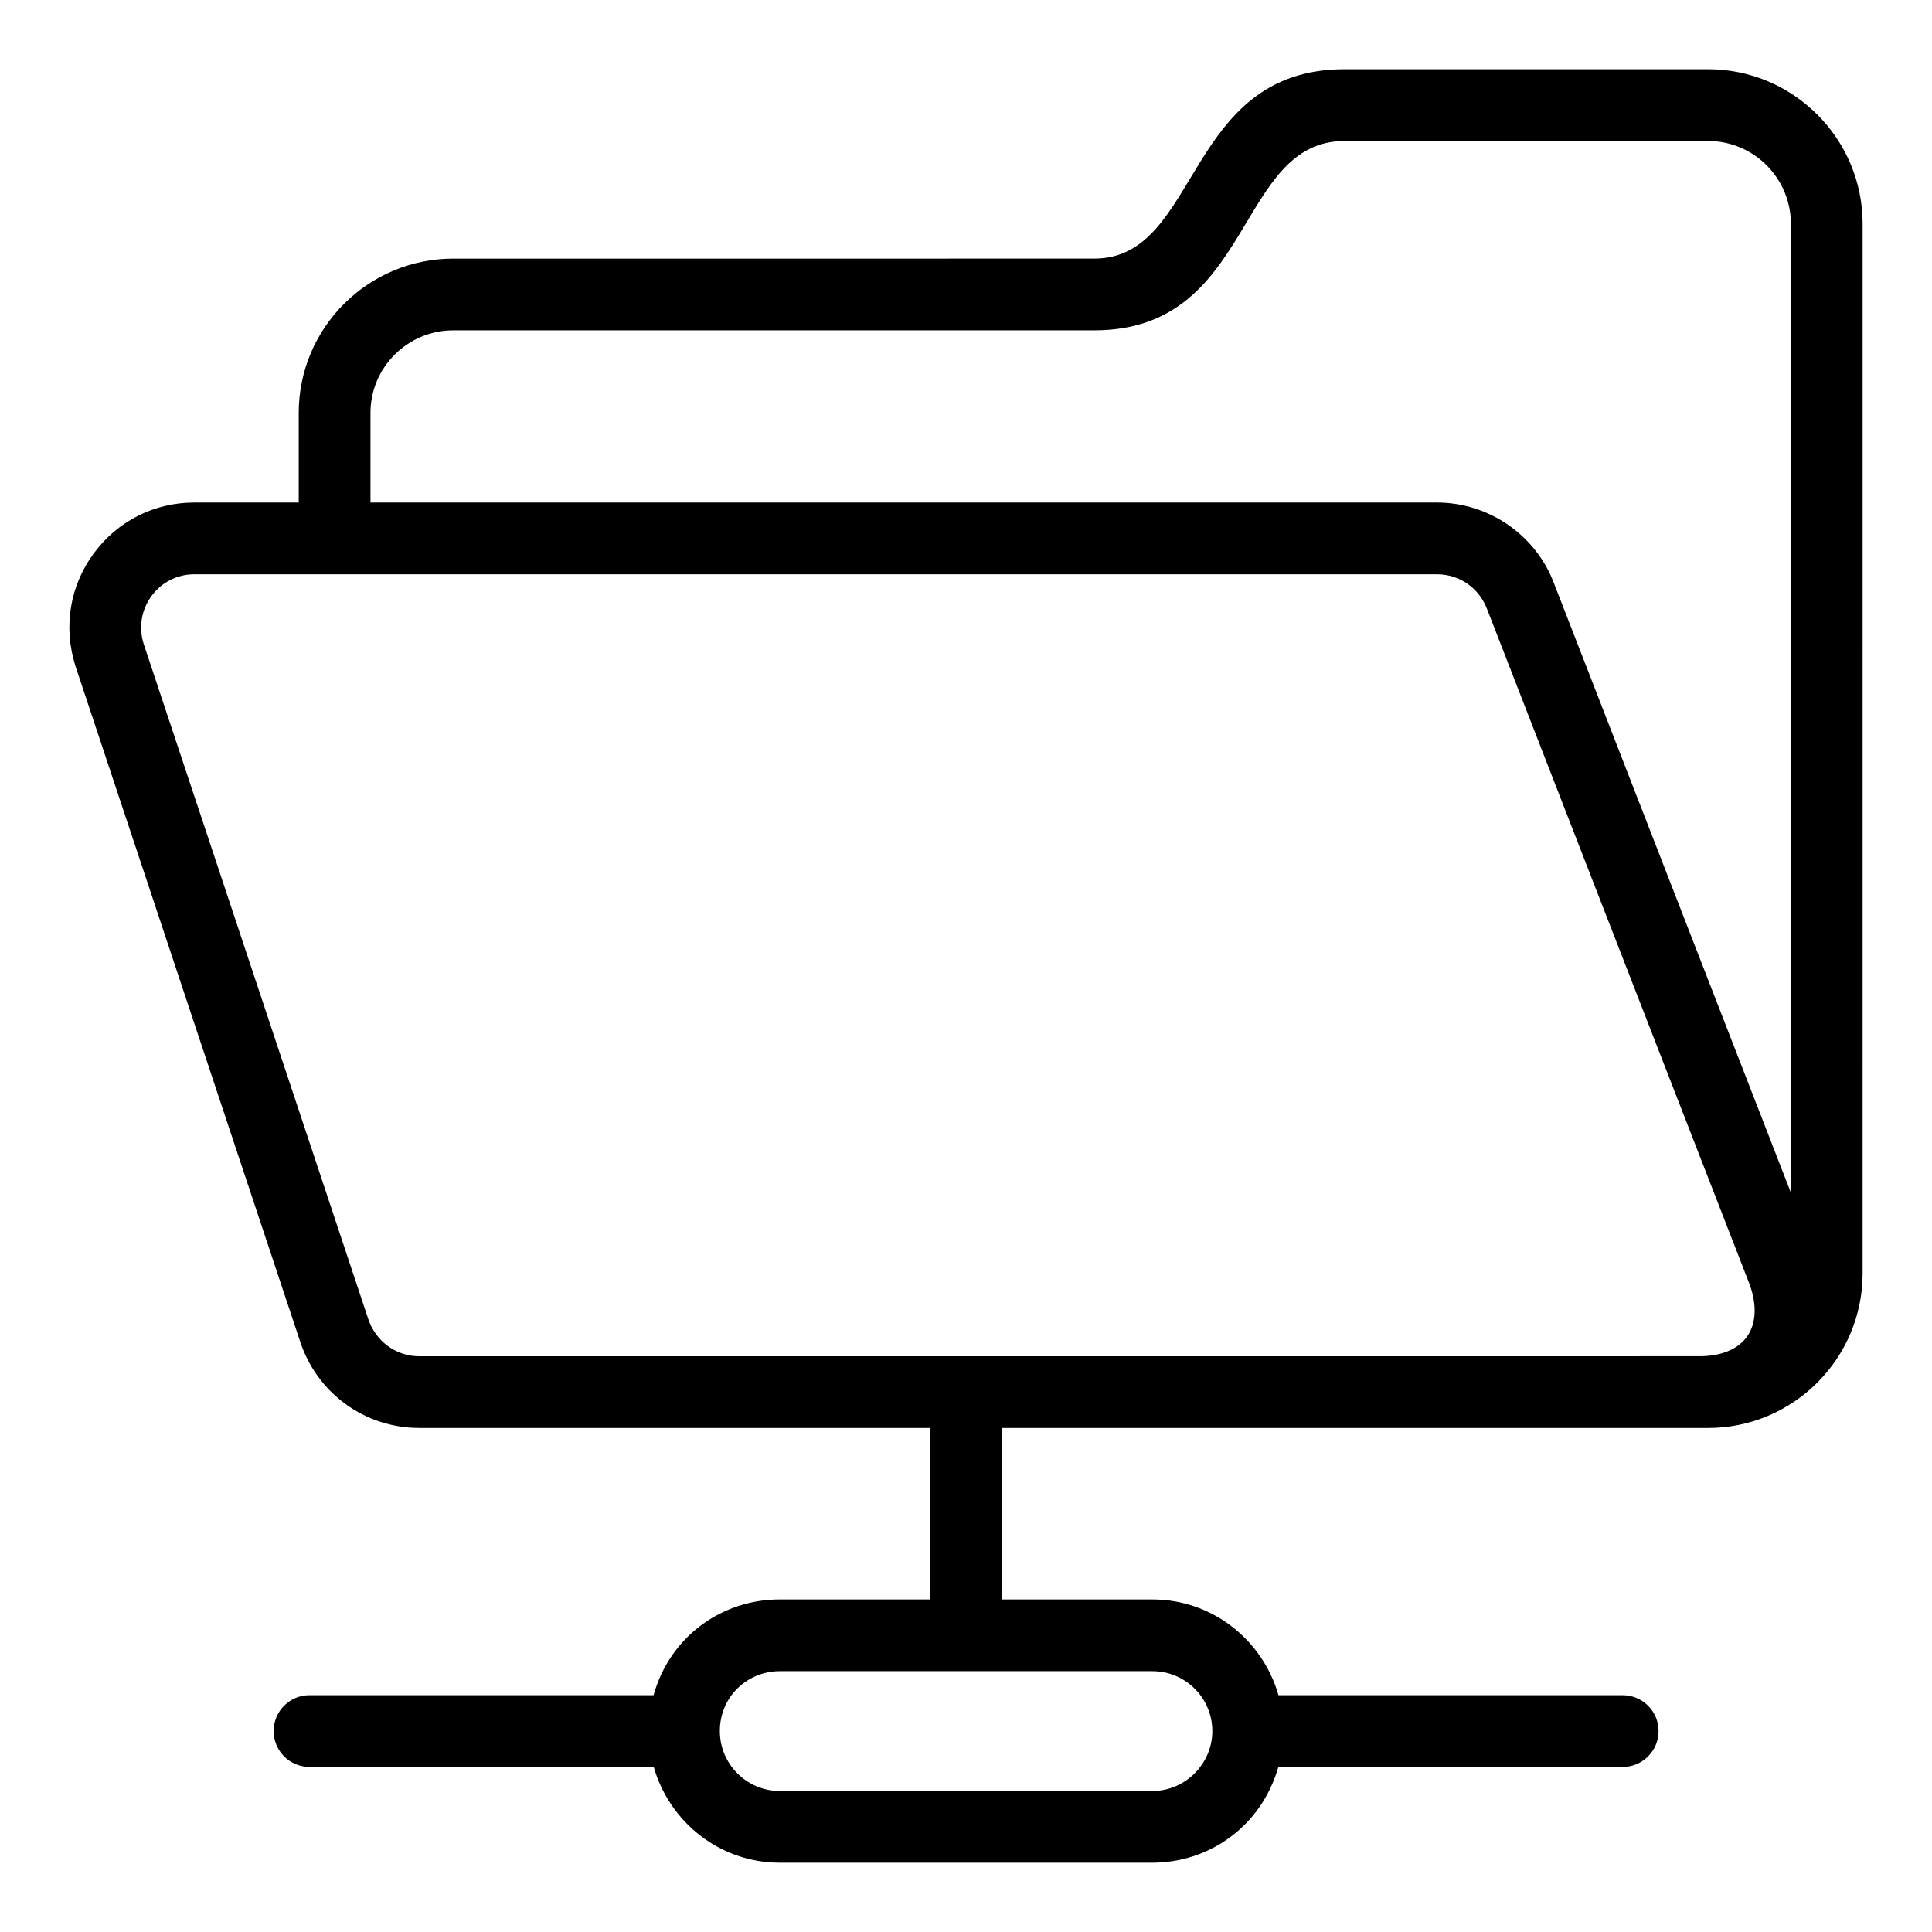 <?xml version="1.0" encoding="UTF-8"?>
<!-- Uploaded to: SVG Repo, www.svgrepo.com, Generator: SVG Repo Mixer Tools -->
<svg fill="#000000" width="800px" height="800px" version="1.1" viewBox="144 144 512 512" xmlns="http://www.w3.org/2000/svg">
 <path d="m596.65 522.43c22.586 0 40.965-18.379 40.965-40.973l0.004-278.14c0-22.59-18.379-40.973-40.965-40.973h-96.297c-42.637 0-38.211 50.188-66.355 50.188l-169.87 0.004c-22.586 0-40.965 18.34-40.965 40.879v23.766l-27.664-0.004c-10.629 0-20.34 4.91-26.652 13.473-6.32 8.582-8.121 19.355-4.902 29.734l59.469 178.77c4.418 13.922 17.145 23.27 31.684 23.27h135.46v45.441h-39.914c-15.188 0-29.074 9.68-33.441 25.379h-91.184c-5.254 0-9.504 4.258-9.504 9.504 0 5.25 4.25 9.504 9.504 9.504h91.223c4.168 14.602 17.484 25.383 33.402 25.383h98.762c14.723 0 28.742-9.309 33.375-25.379h91.25c5.254 0 9.504-4.258 9.504-9.504 0-5.25-4.25-9.504-9.504-9.504h-91.223c-4.172-14.598-17.484-25.379-33.402-25.379h-39.832v-45.441c71.062-0.004 120.64-0.004 187.08-0.004zm-131.37 80.324c0 8.621-7.117 15.875-15.875 15.875h-98.762c-8.754 0-15.875-7.121-15.875-15.875 0-9.281 7.457-15.875 15.875-15.875h98.762c8.754 0.004 15.875 7.121 15.875 15.875zm-223.1-349.34c0-12.059 9.848-21.867 21.953-21.867h169.87c42.414 0 37.398-50.188 66.355-50.188h96.293c12.105 0 21.953 9.848 21.953 21.961v256.75l-62.66-161.17c-4.762-12.996-17.285-21.727-31.164-21.727h-282.6zm-0.676 239.88-59.449-178.72c-1.355-4.371-0.586-8.977 2.106-12.641 2.691-3.648 6.824-5.742 11.344-5.742h329.28c6.023 0 11.25 3.633 13.387 9.43l69.504 178.78c1.969 5.465 1.734 10.355-0.66 13.766-2.375 3.383-6.871 5.25-12.645 5.25l-339.27 0.008c-6.211 0-11.66-4.019-13.598-10.129z"/>
</svg>